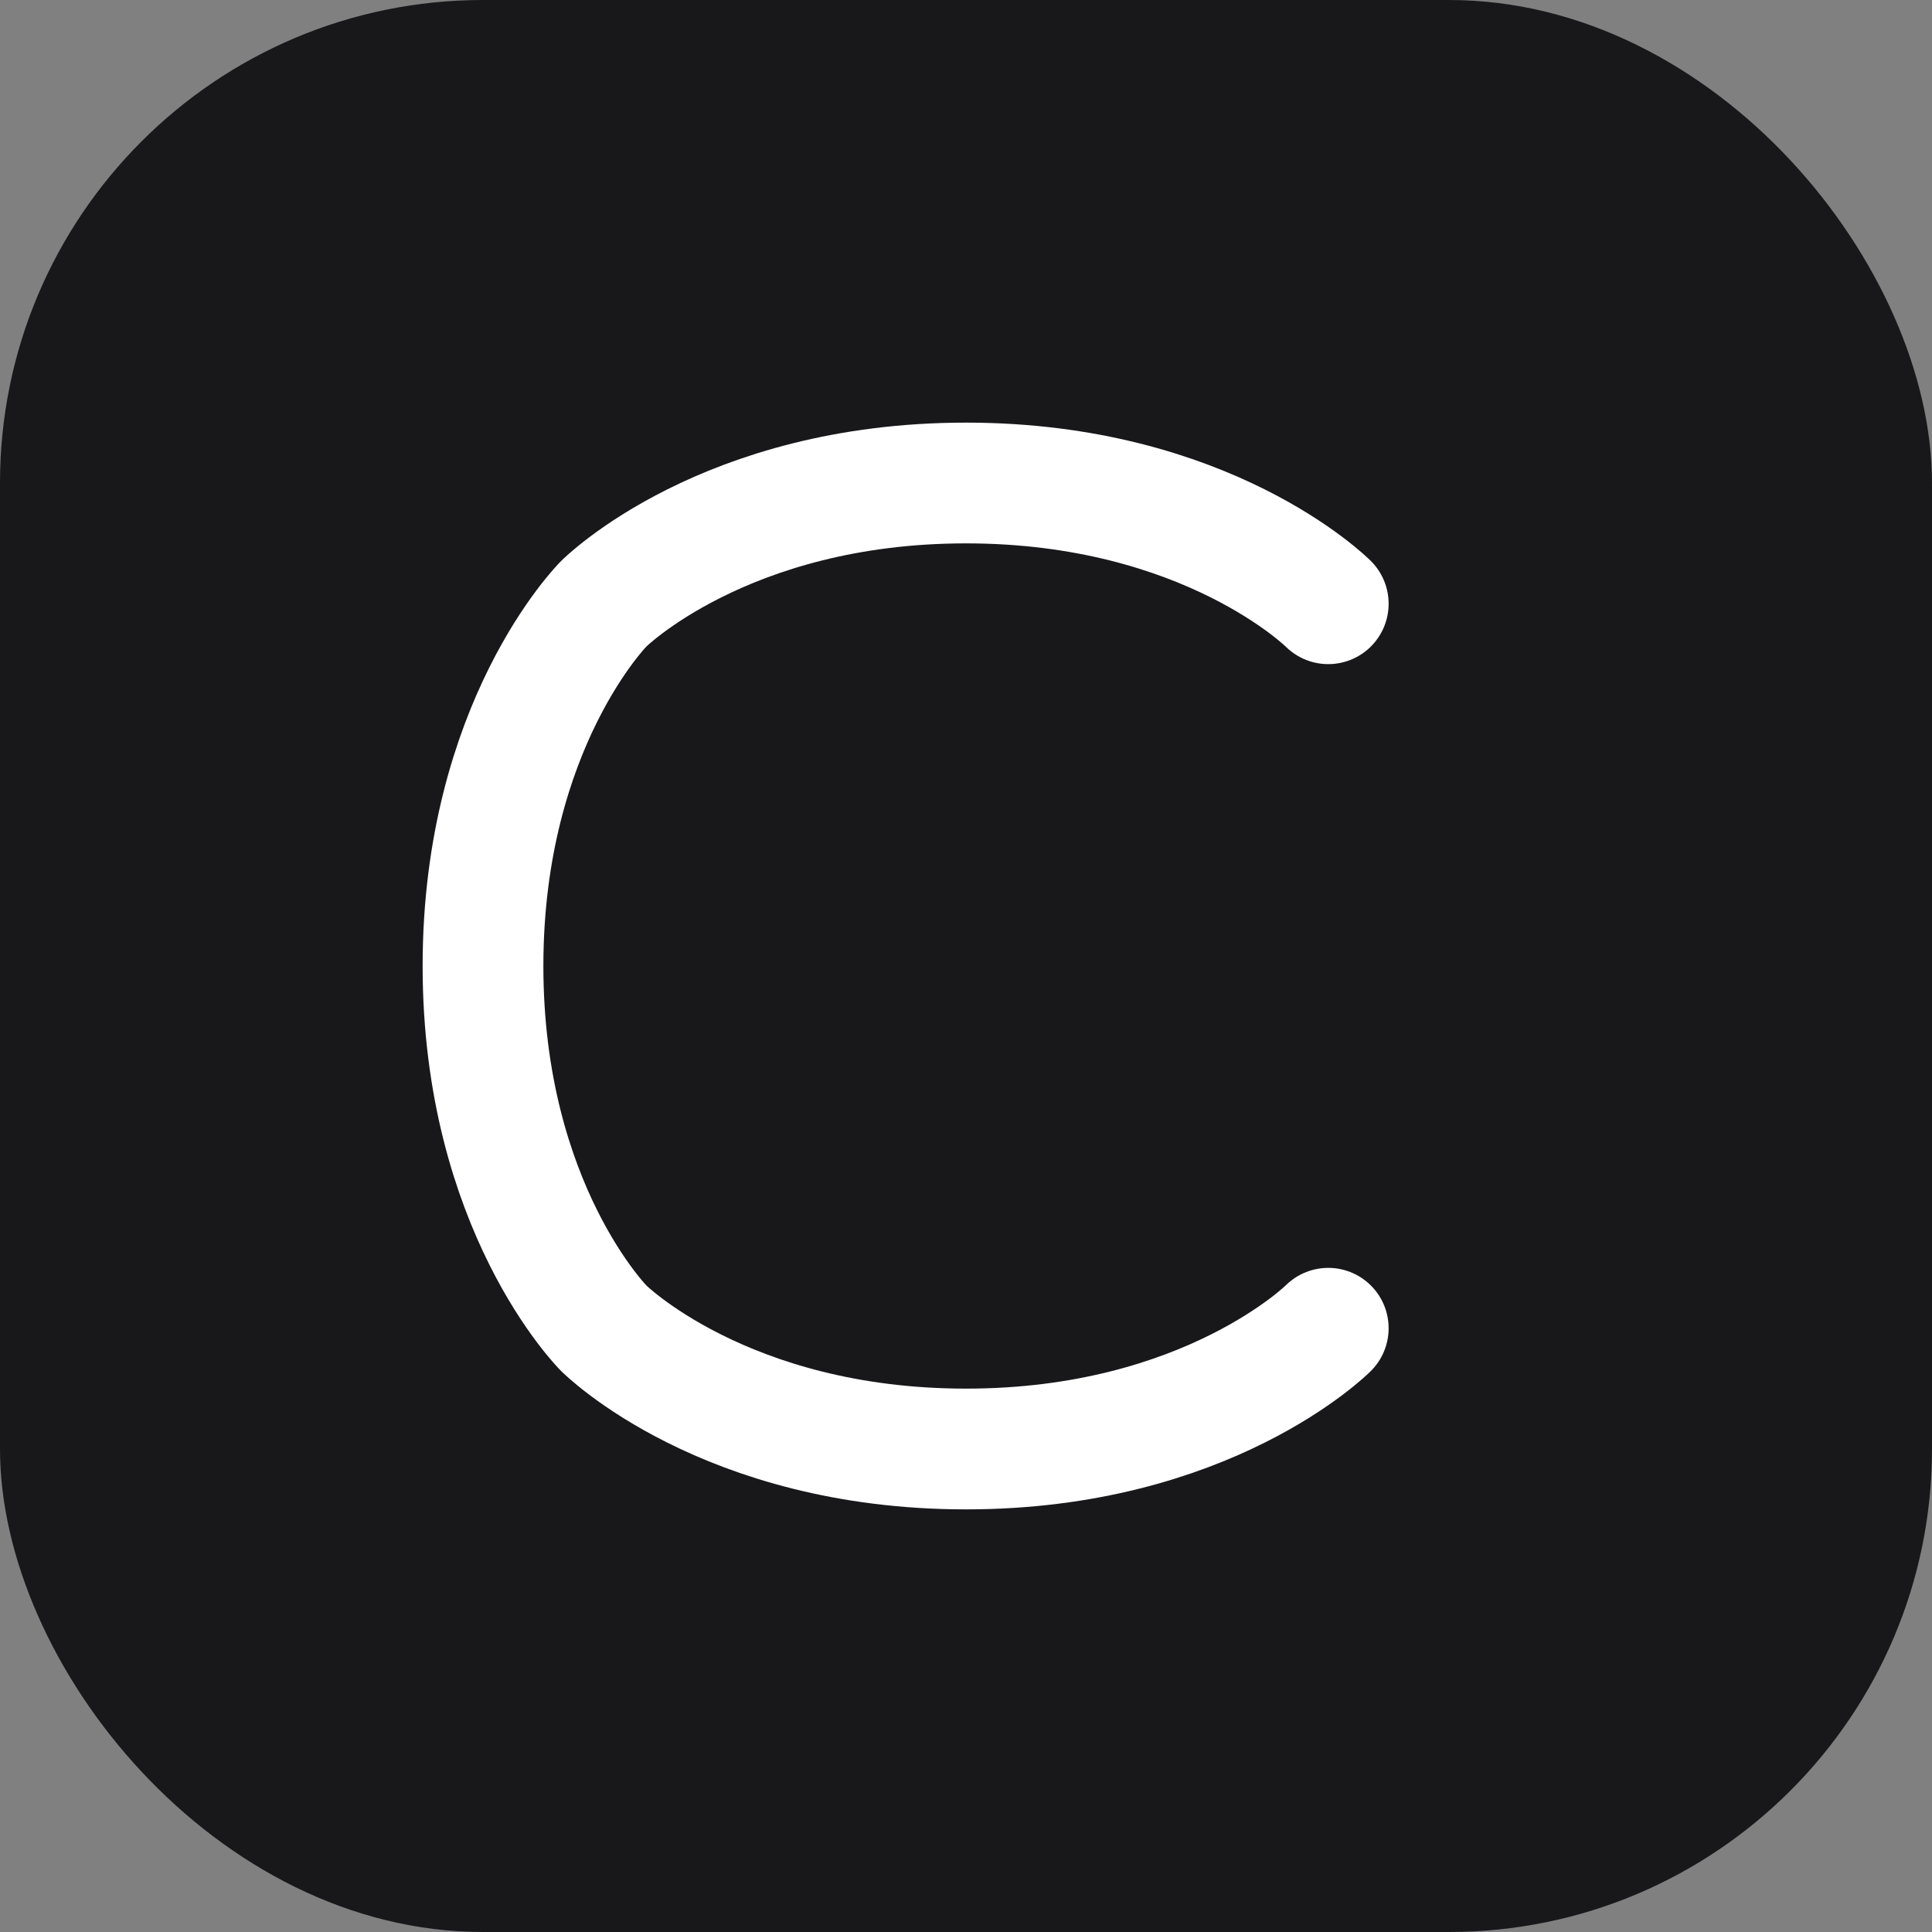 <?xml version="1.0" encoding="UTF-8"?>
<svg width="32" height="32" viewBox="0 0 32 32" fill="none" xmlns="http://www.w3.org/2000/svg">
    <rect x="0" y="0" width="32" height="32" fill="#808080" stroke="none"/>
    <rect width="32" height="32" rx="8" fill="#18181B"/>
    <path d="M22 10C22 10 20 8 16 8C12 8 10 10 10 10C10 10 8 12 8 16C8 20 10 22 10 22C10 22 12 24 16 24C20 24 22 22 22 22" stroke="white" stroke-width="2" stroke-linecap="round"/>
</svg> 